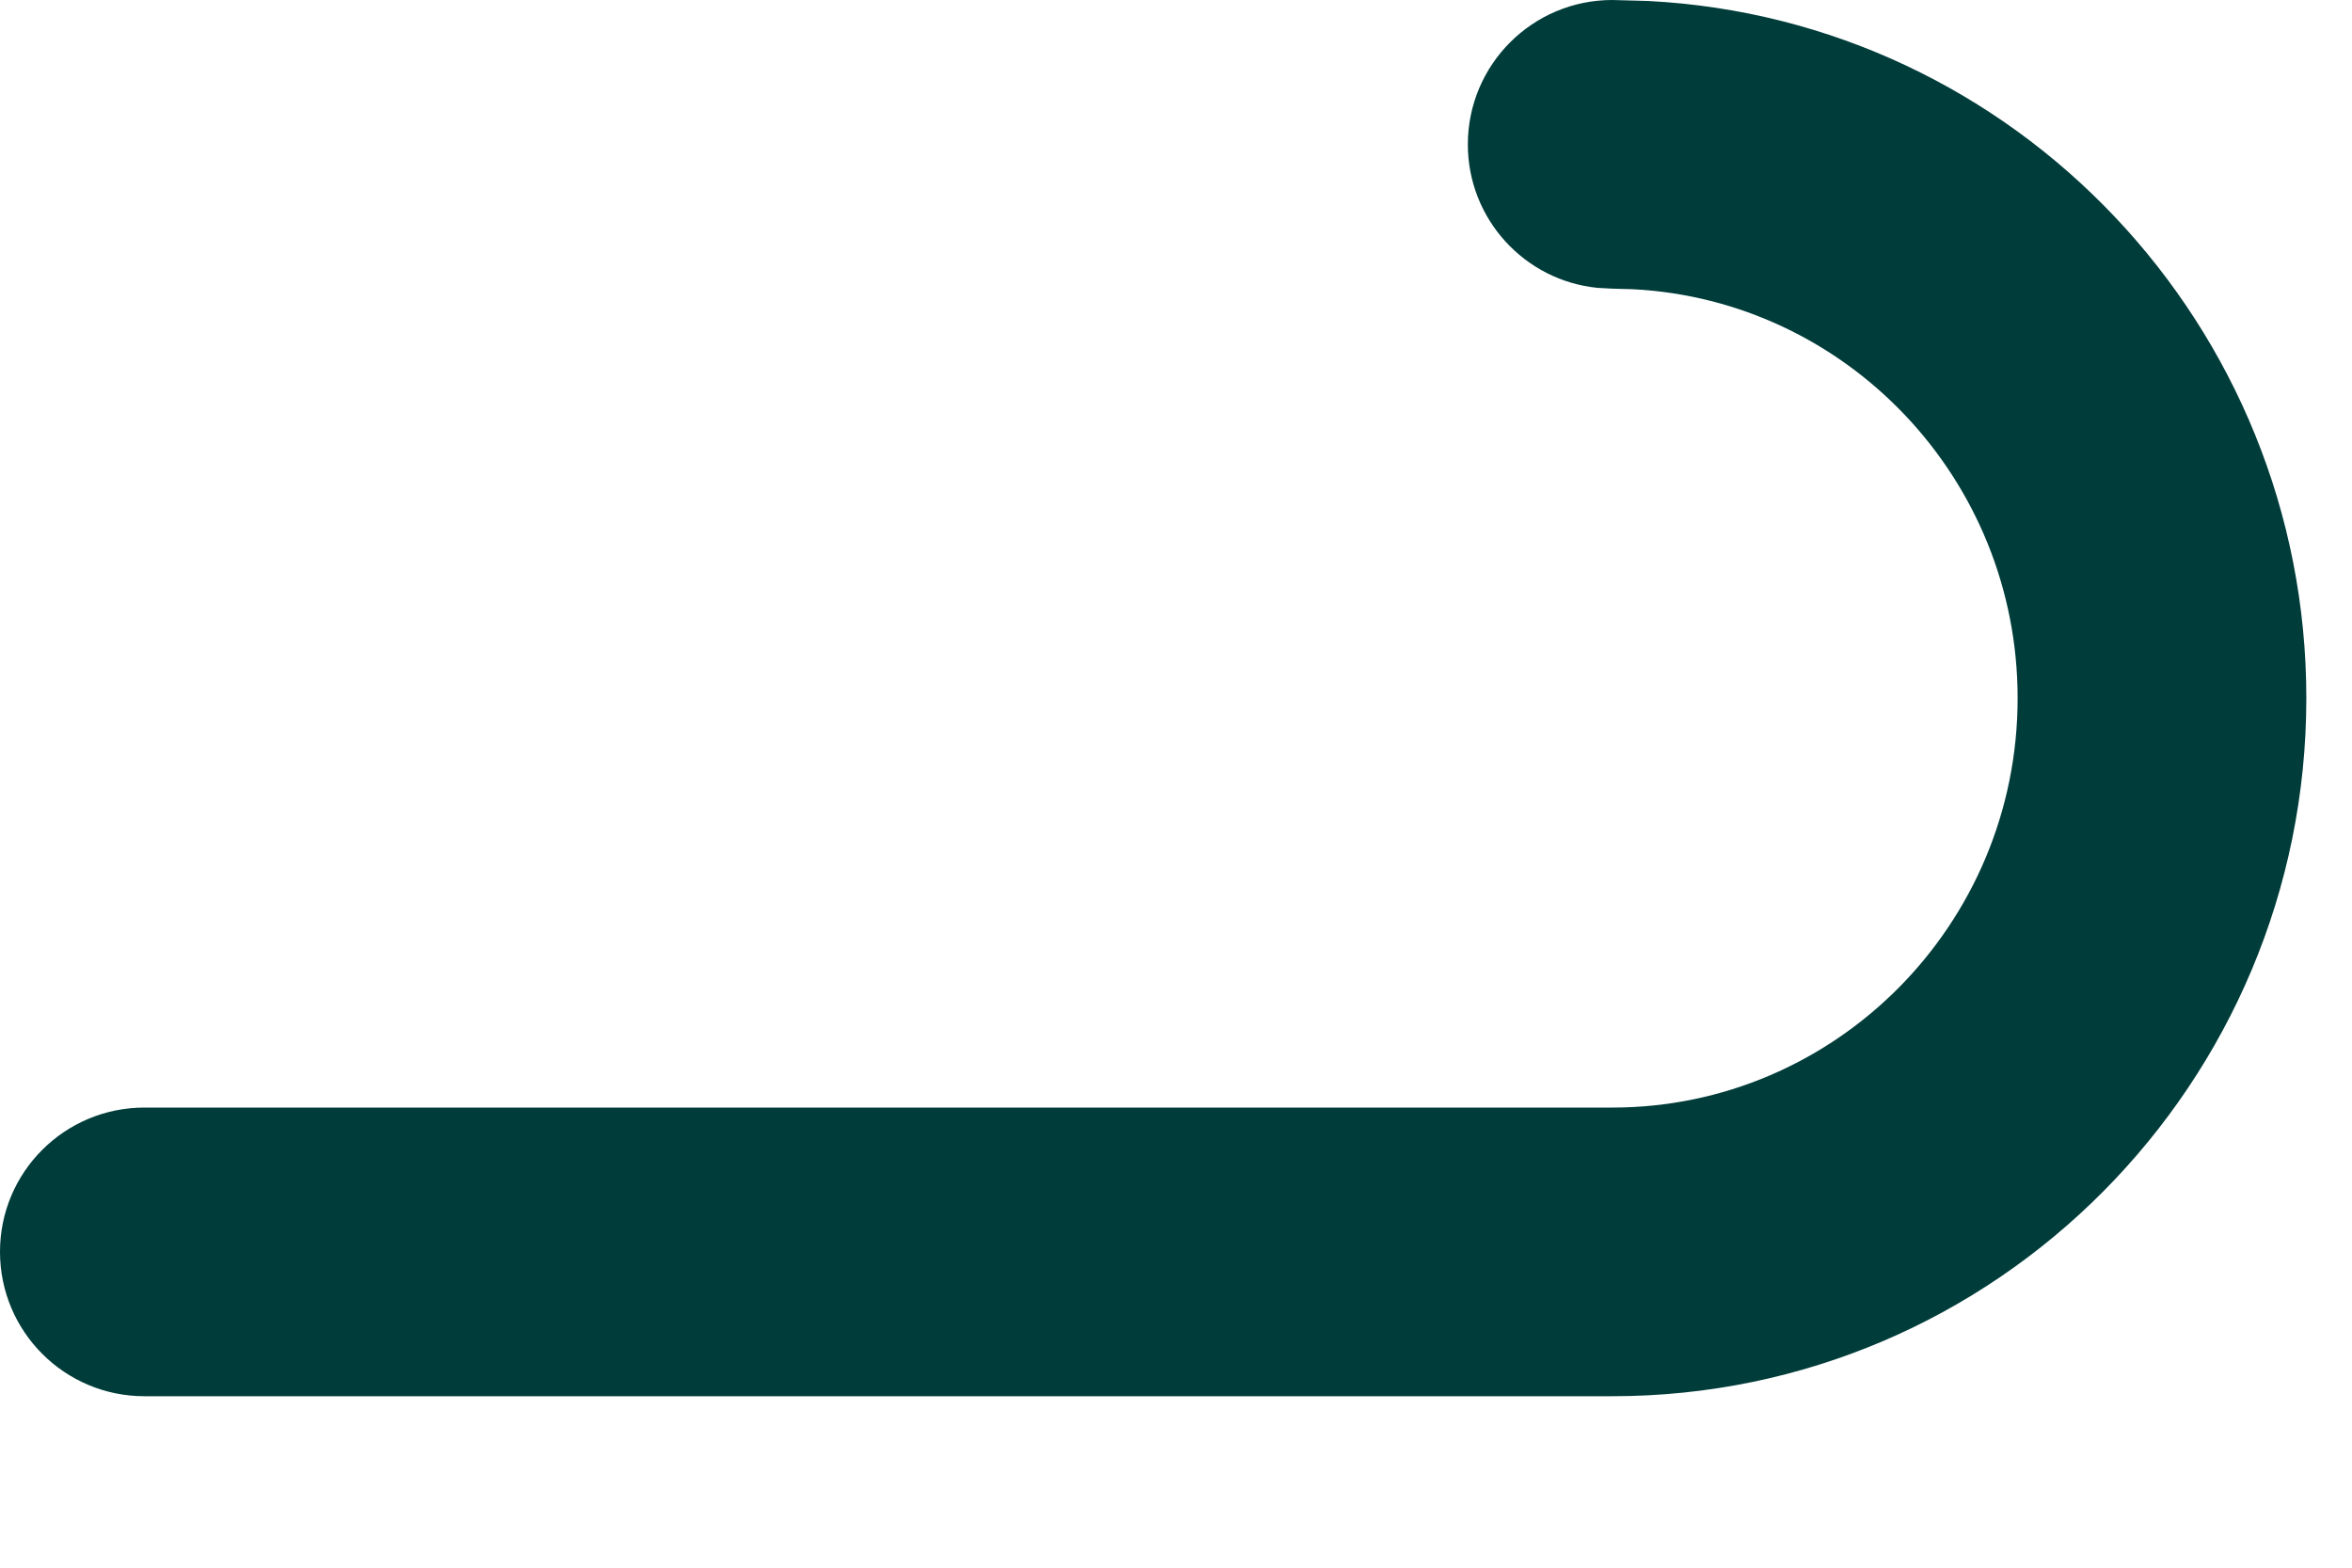 <?xml version="1.0" encoding="utf-8"?>
<svg xmlns="http://www.w3.org/2000/svg" fill="none" height="100%" overflow="visible" preserveAspectRatio="none" style="display: block;" viewBox="0 0 12 8" width="100%">
<path d="M10.294 3.563C10.294 2.441 9.419 1.532 8.332 1.476L8.226 1.473L8.151 1.469C7.779 1.432 7.489 1.118 7.489 0.737C7.489 0.33 7.819 0 8.226 0L8.409 0.005C10.283 0.101 11.767 1.663 11.767 3.563C11.767 5.524 10.186 7.125 8.226 7.125H0.737C0.33 7.125 0 6.795 0 6.388C5.04478e-05 5.981 0.33 5.652 0.737 5.652H8.226C9.362 5.652 10.294 4.721 10.294 3.563Z" fill="#003C3A" id="Vector (Stroke)"/>
</svg>